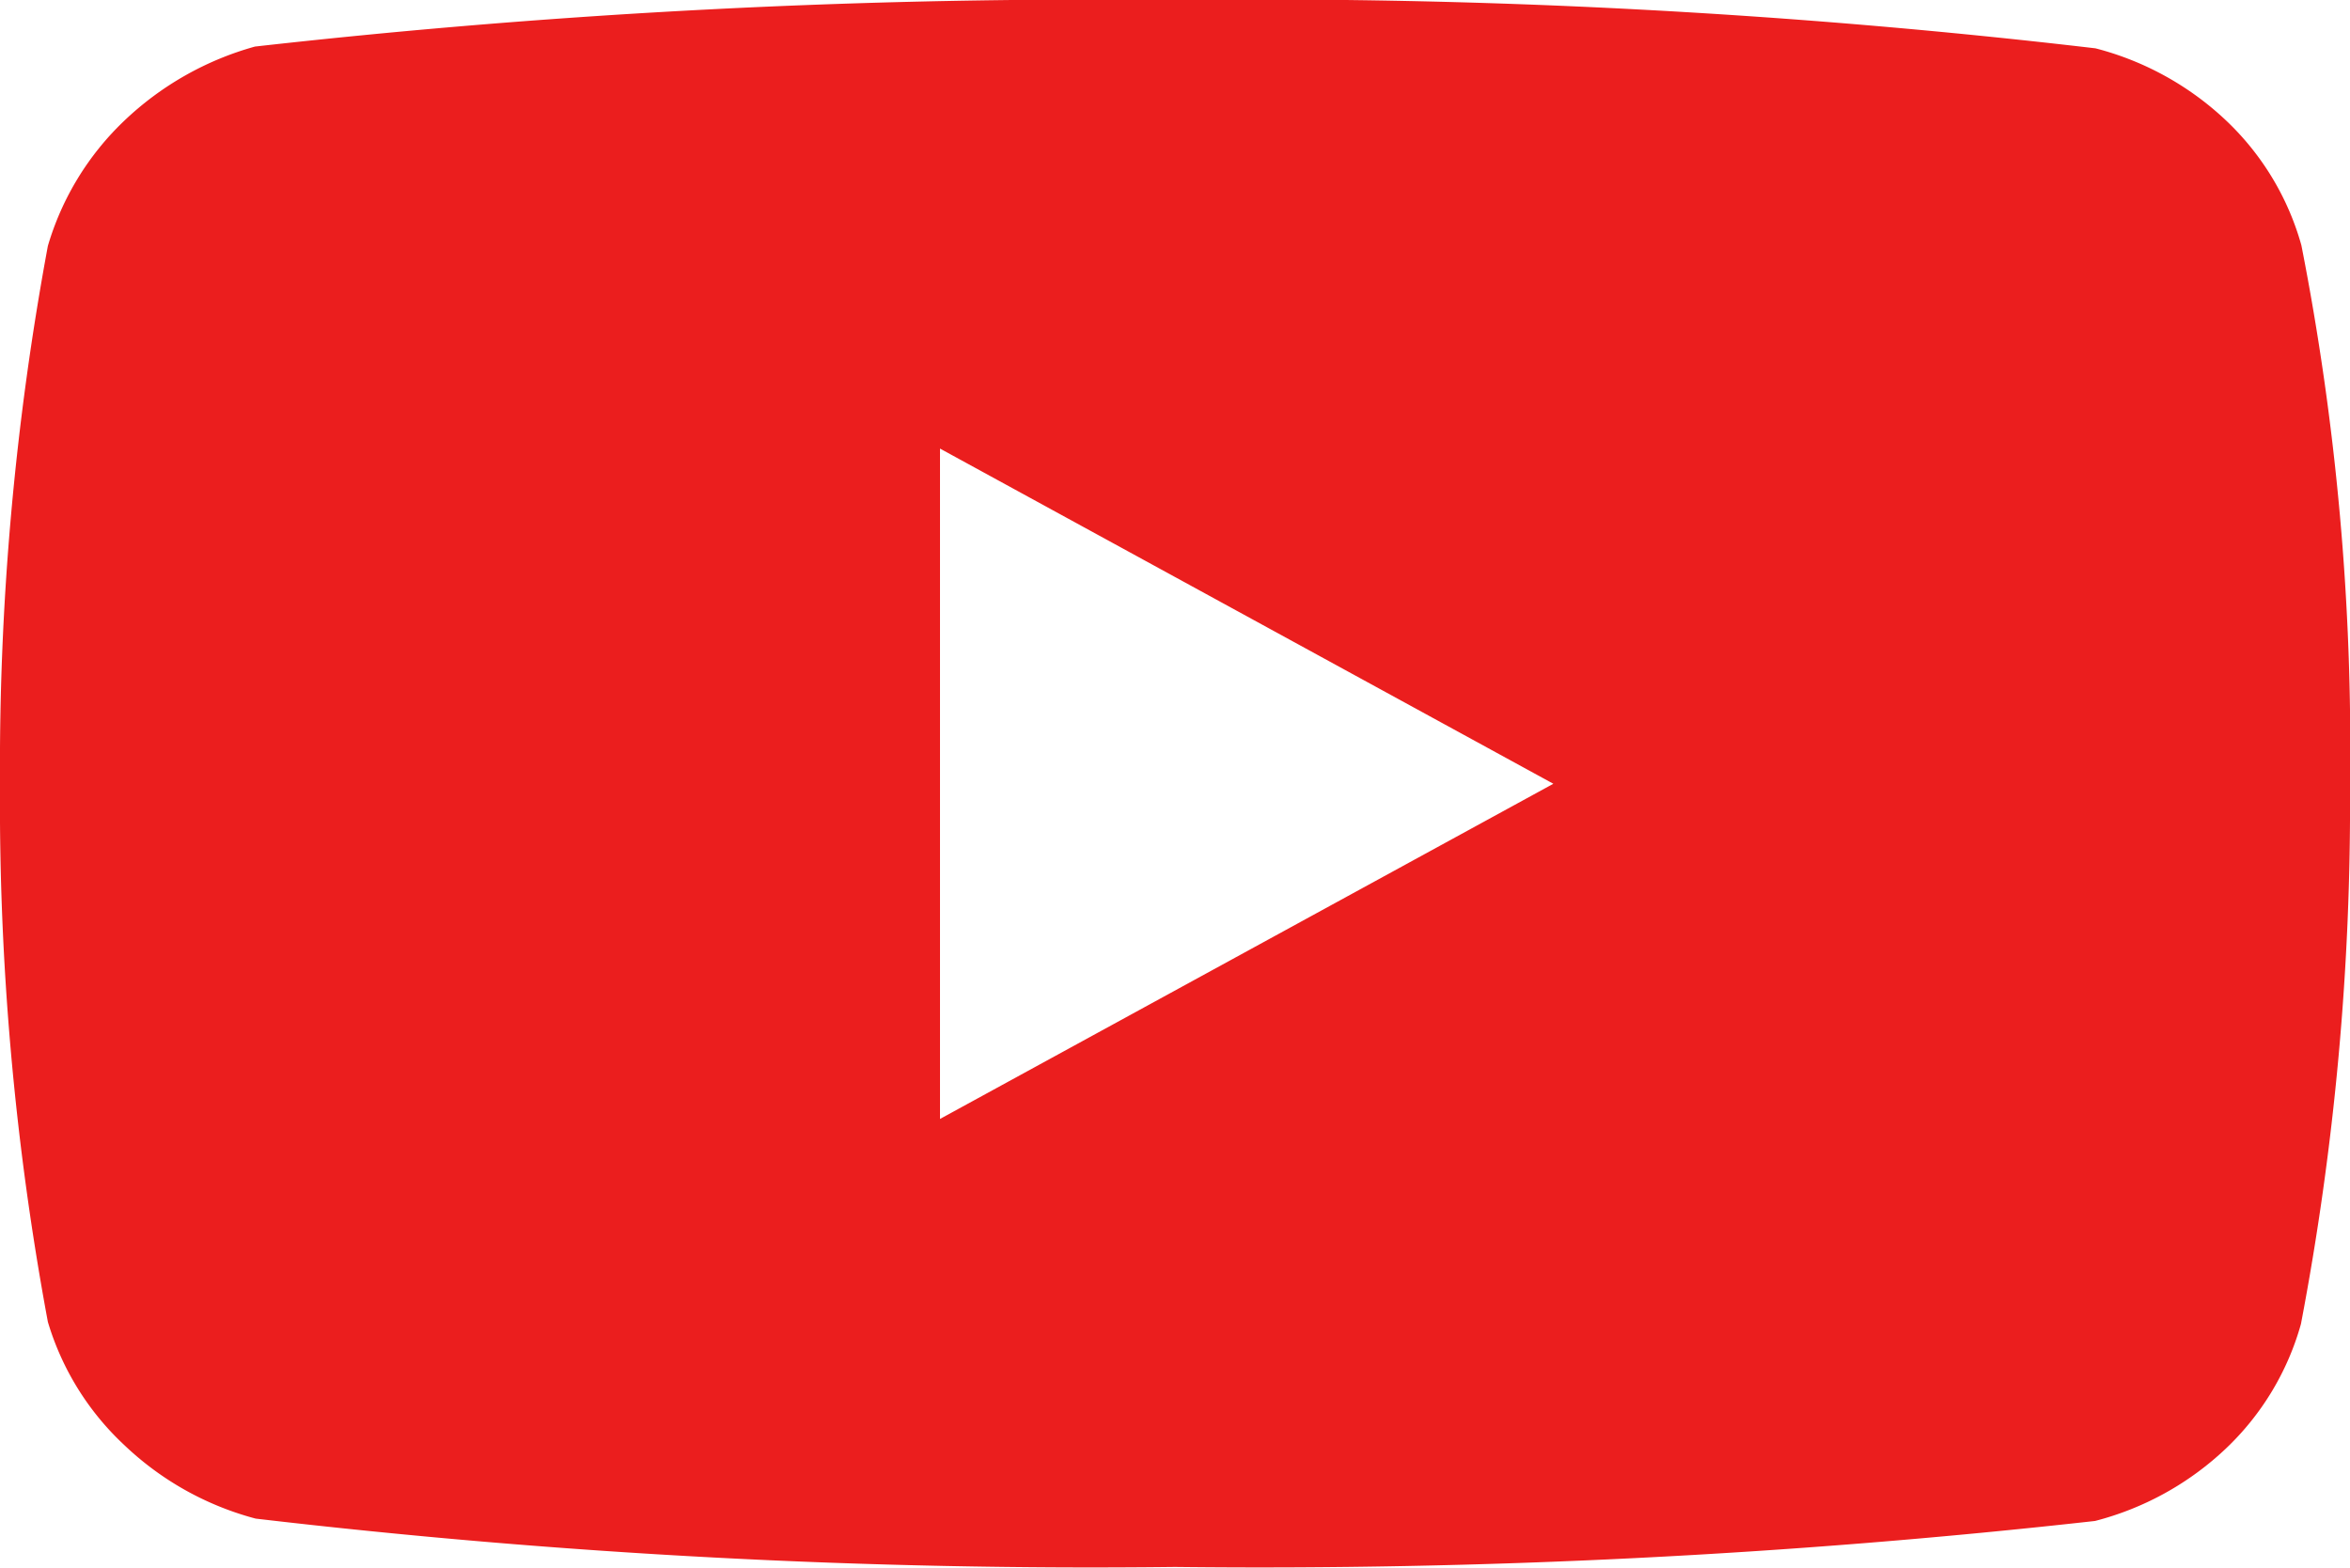 <svg xmlns="http://www.w3.org/2000/svg" width="16" height="10.672" viewBox="0 0 16 10.672">
  <path id="Vector" d="M16,5.352a18.917,18.917,0,0,1-.334,3.662,1.857,1.857,0,0,1-.51.847,2.033,2.033,0,0,1-.892.494A51.192,51.192,0,0,1,8,10.668a48.8,48.8,0,0,1-6.259-.329,2.059,2.059,0,0,1-.894-.5A1.882,1.882,0,0,1,.326,9,19.3,19.3,0,0,1,0,5.336,19.391,19.391,0,0,1,.326,1.674,1.928,1.928,0,0,1,.844.824,2.106,2.106,0,0,1,1.736.317,51.075,51.075,0,0,1,8,0a48.787,48.787,0,0,1,6.267.329,2.034,2.034,0,0,1,.892.494,1.857,1.857,0,0,1,.51.847A17.717,17.717,0,0,1,16,5.352Zm-5.424-.016L6.4,3.054V7.618Z" transform="translate(0 0)" fill="#eb1e1e"/>
</svg>
